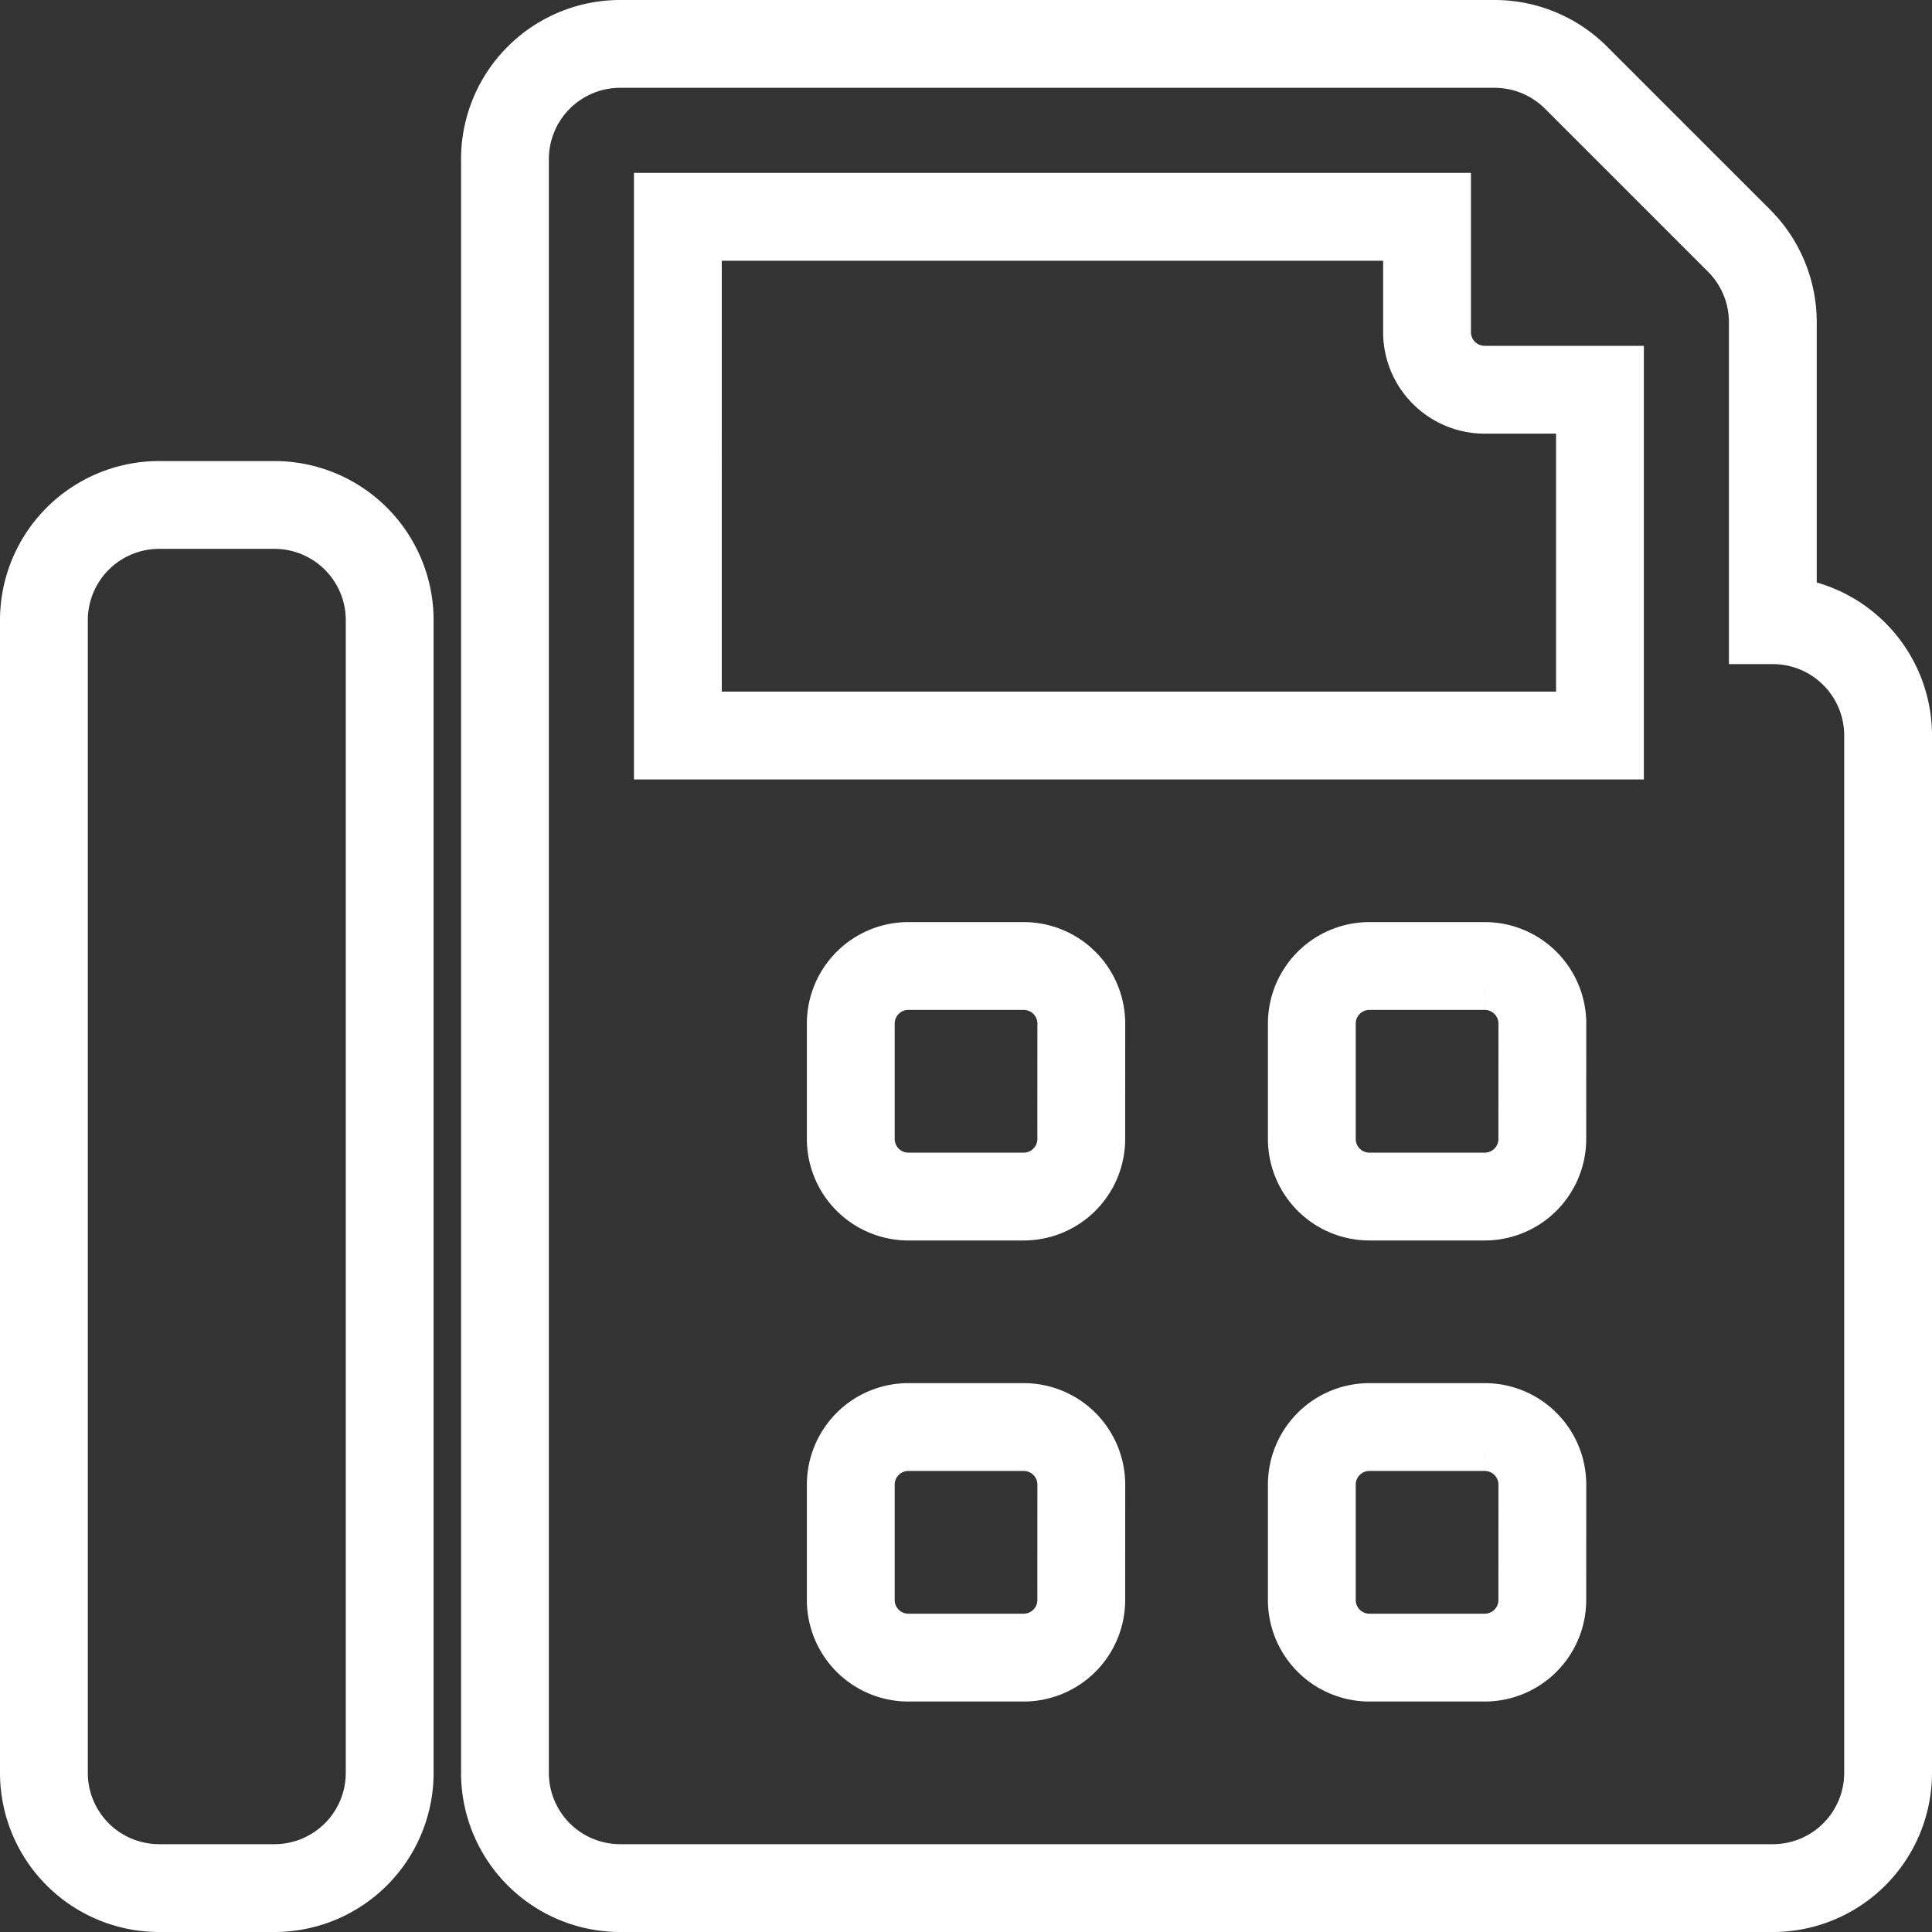<svg xmlns="http://www.w3.org/2000/svg" width="44" height="44" viewBox="0 0 44 44">
  <rect x="0" y="0" width="44" height="44" fill="#333333" stroke="none"/>
  <path id="Icon_awesome-fax" data-name="Icon awesome-fax" d="M5.25,10.5H2.625A2.625,2.625,0,0,0,0,13.125v26.25A2.625,2.625,0,0,0,2.625,42H5.25a2.625,2.625,0,0,0,2.625-2.625V13.125A2.625,2.625,0,0,0,5.25,10.5Zm34.125,2.625V6.337a2.627,2.627,0,0,0-.769-1.856L34.894.769A2.625,2.625,0,0,0,33.037,0H13.125A2.625,2.625,0,0,0,10.5,2.625v36.75A2.625,2.625,0,0,0,13.125,42h26.25A2.625,2.625,0,0,0,42,39.375V15.75A2.625,2.625,0,0,0,39.375,13.125ZM23.625,35.438a1.312,1.312,0,0,1-1.312,1.313H19.688a1.312,1.312,0,0,1-1.312-1.312V32.813A1.312,1.312,0,0,1,19.688,31.5h2.625a1.312,1.312,0,0,1,1.313,1.313Zm0-10.5a1.312,1.312,0,0,1-1.312,1.313H19.688a1.312,1.312,0,0,1-1.312-1.312V22.313A1.312,1.312,0,0,1,19.688,21h2.625a1.312,1.312,0,0,1,1.313,1.313Zm10.5,10.5a1.312,1.312,0,0,1-1.312,1.313H30.188a1.312,1.312,0,0,1-1.312-1.312V32.813A1.312,1.312,0,0,1,30.188,31.5h2.625a1.312,1.312,0,0,1,1.313,1.313Zm0-10.5a1.312,1.312,0,0,1-1.312,1.313H30.188a1.312,1.312,0,0,1-1.312-1.312V22.313A1.312,1.312,0,0,1,30.188,21h2.625a1.312,1.312,0,0,1,1.313,1.313Zm1.313-9.187h-21V3.938H31.5V6.563a1.312,1.312,0,0,0,1.313,1.313h2.625Z" transform="translate(1 1)" fill="none" stroke="#fff" stroke-width="2"/>
</svg>
